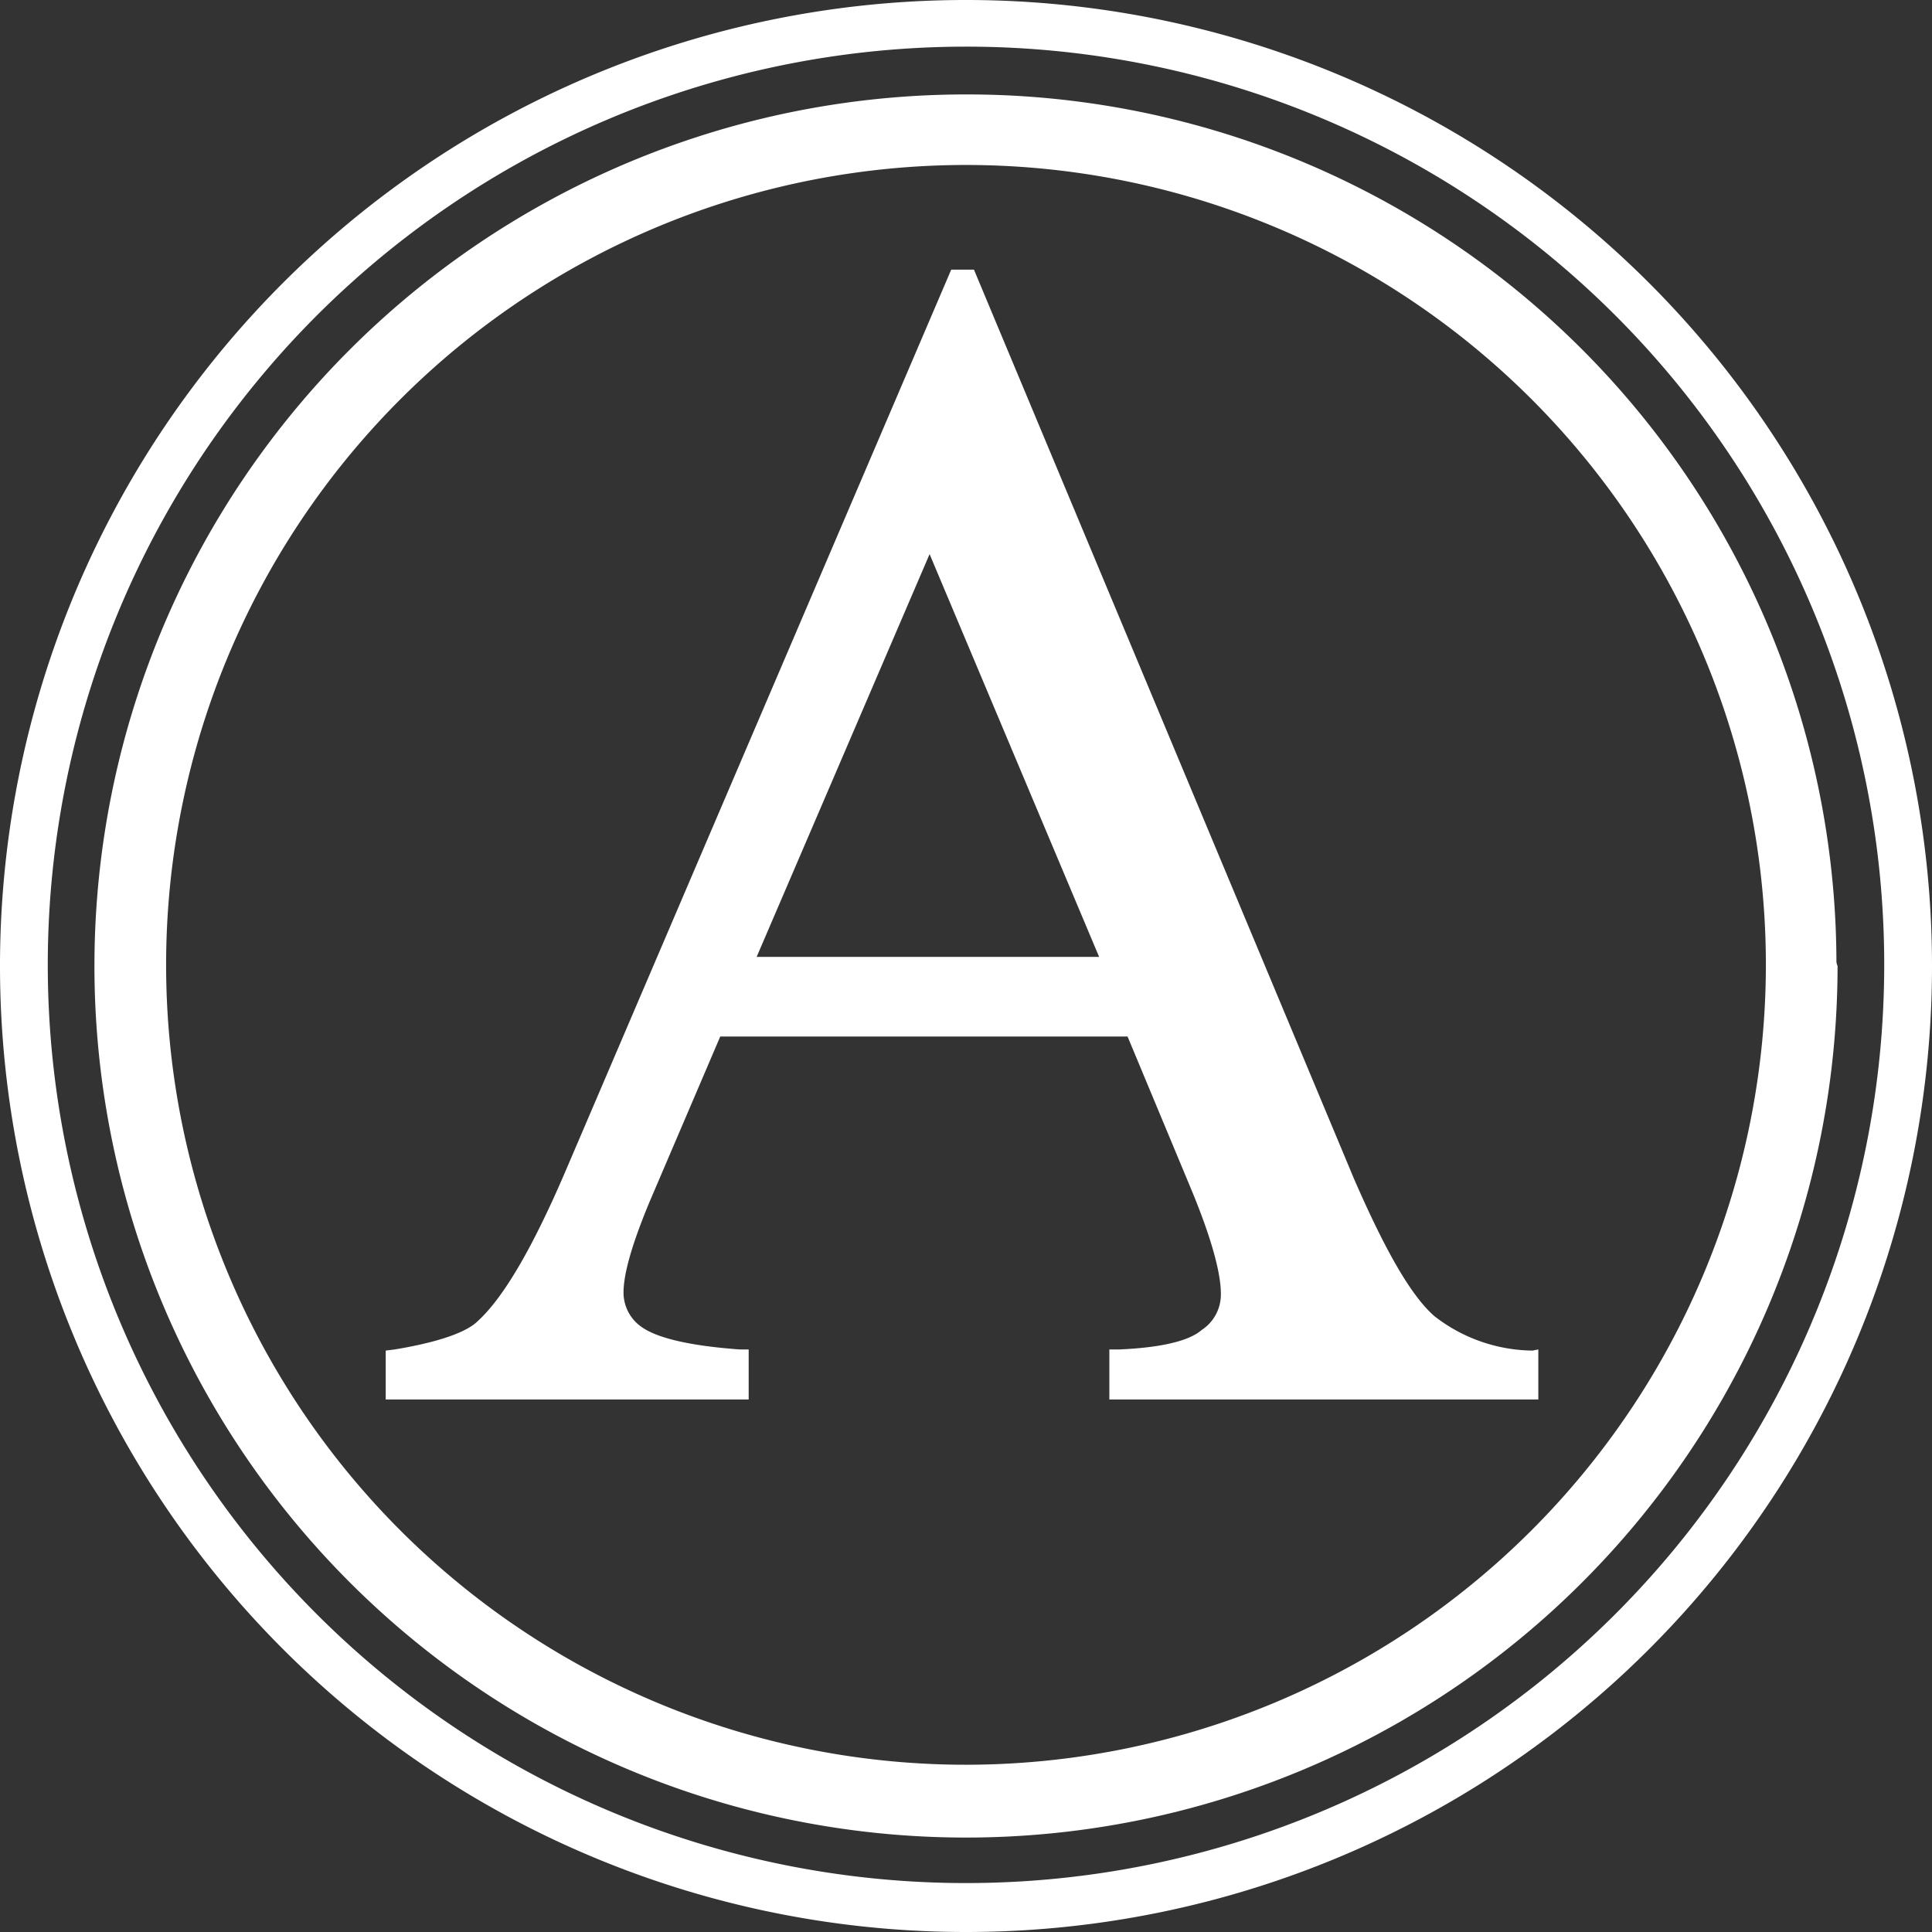 <svg xmlns="http://www.w3.org/2000/svg" width="169.8" height="169.8" viewBox="0 0 169.8 169.8"><rect x="0" y="0" width="169.8" height="169.8" fill="#333333" stroke="none"/><g id="Group_2825" data-name="Group 2825" transform="translate(-48.2 -16.1)"><path id="Path_1" d="M159.7,143.3a14.258,14.258,0,0,1-8.6-3c-2.1-1.8-4.4-5.9-7.1-12.1L110.6,48.3h-2l-33.8,79c-2.9,6.8-5.5,11.3-7.8,13.4-.7.7-2.5,1.7-7.3,2.5l-.8.1v4.3H90.8v-4.4H90c-5.5-.4-7.6-1.3-8.5-1.9a3.683,3.683,0,0,1-1.7-3.1c0-1.7.8-4.4,2.3-8l6.2-14.5h35.8l5.5,13.2c1.8,4.3,2.7,7.5,2.7,9.4a3.728,3.728,0,0,1-1.7,3.2c-.8.7-2.7,1.5-7.2,1.7h-.9v4.4h37.7v-4.4Zm-38.1-34.6H91.5l15.2-35.4Z" transform="translate(23.2 -8.5)" fill="#fff"></path><path id="Path_2" d="M109.9,194.4a84.9,84.9,0,1,1,84.9-84.9,84.886,84.886,0,0,1-84.9,84.9Zm0-165.7a80.7,80.7,0,1,0,80.7,80.7h0a80.661,80.661,0,0,0-80.7-80.7Z" transform="translate(23.2 -8.5)" fill="#fff"></path><g id="Group_2824" data-name="Group 2824" transform="translate(23.2 -8.5)"><path id="Path_9737" data-name="Path 9737" d="M186.4,109a76.416,76.416,0,0,0-76.2-76.1h-.3a76.6,76.6,0,0,0,0,153.2h0a76.606,76.606,0,0,0,76.6-76.6h0A1.087,1.087,0,0,1,186.4,109Zm-76.5,70.7a70.3,70.3,0,1,1,70.3-70.3A70.333,70.333,0,0,1,109.9,179.7Z" fill="#fff"></path></g></g></svg>